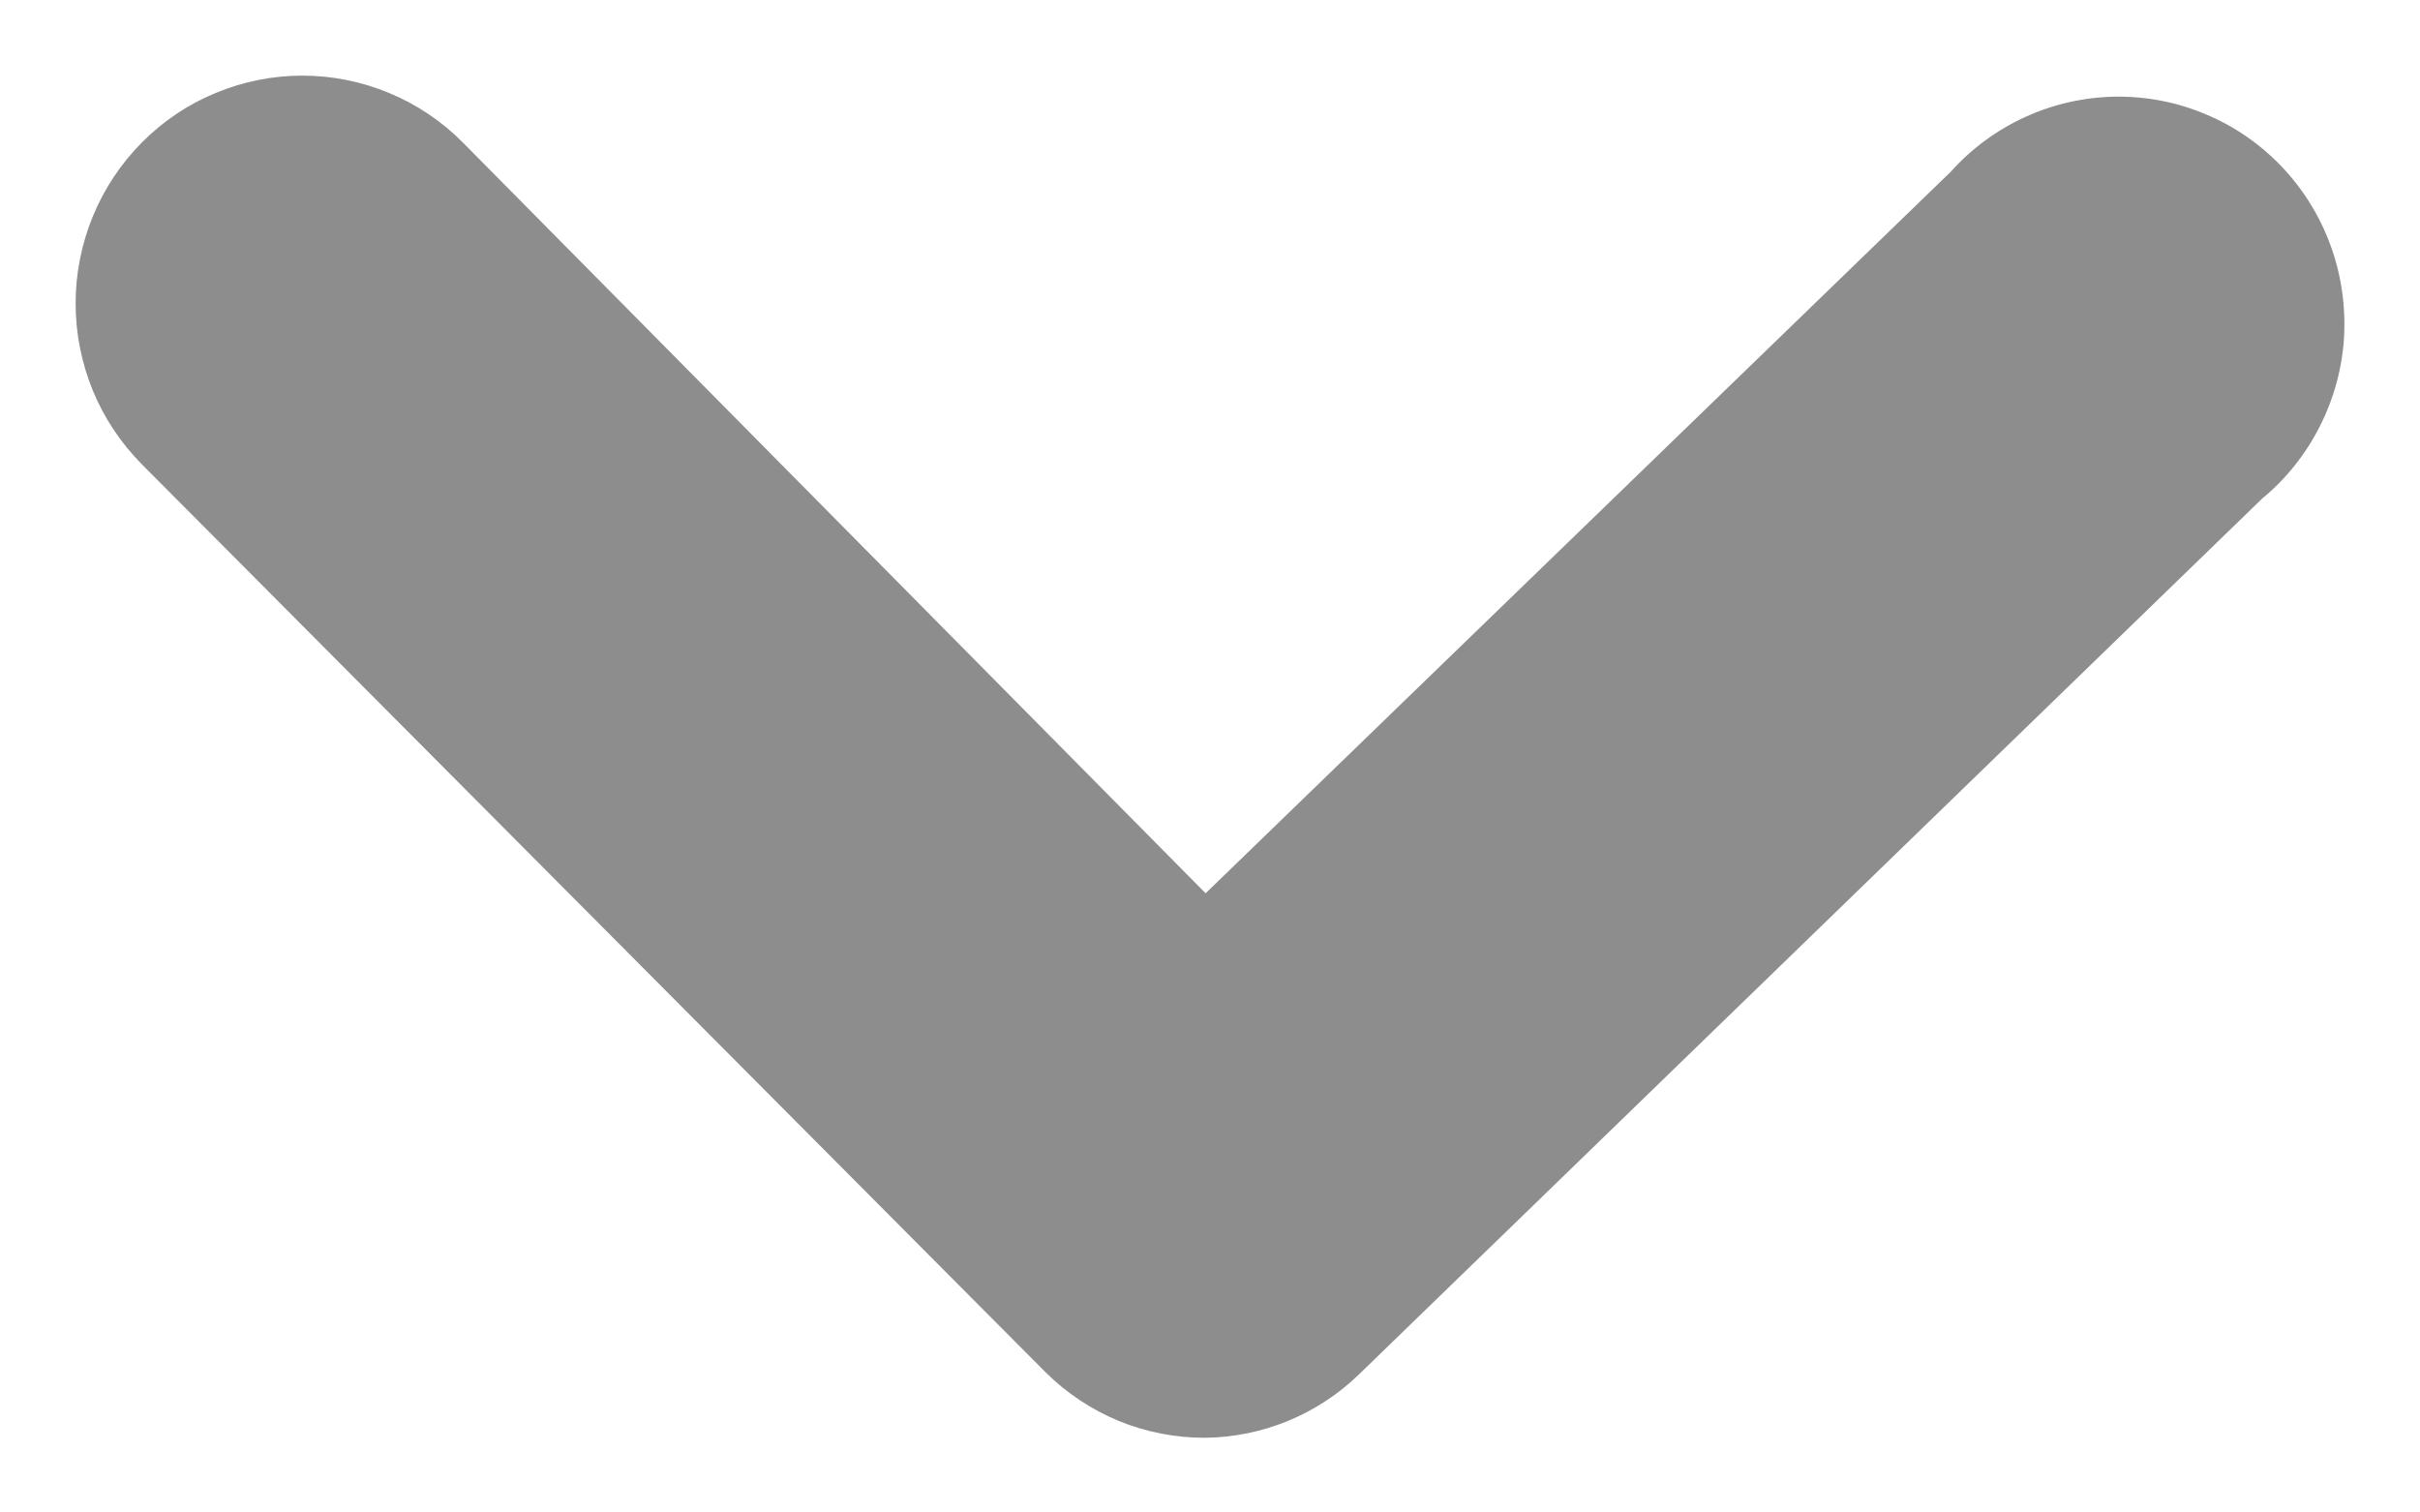 <svg width="16" height="10" viewBox="0 0 16 10" fill="none" xmlns="http://www.w3.org/2000/svg">
<path d="M7.971 9.506C7.774 9.507 7.579 9.469 7.397 9.395C7.216 9.32 7.05 9.21 6.911 9.071L0.939 3.071C0.8 2.931 0.689 2.765 0.614 2.583C0.539 2.4 0.5 2.204 0.5 2.006C0.5 1.808 0.539 1.613 0.614 1.43C0.689 1.247 0.8 1.081 0.939 0.941C1.078 0.801 1.243 0.69 1.425 0.615C1.607 0.539 1.802 0.5 1.999 0.5C2.196 0.5 2.391 0.539 2.573 0.615C2.755 0.69 2.92 0.801 3.059 0.941L7.971 5.906L12.897 1.136C13.034 0.983 13.202 0.859 13.389 0.774C13.576 0.688 13.778 0.643 13.983 0.639C14.189 0.636 14.393 0.675 14.582 0.755C14.772 0.834 14.943 0.952 15.085 1.101C15.227 1.25 15.337 1.427 15.408 1.621C15.479 1.814 15.509 2.021 15.498 2.227C15.486 2.433 15.431 2.634 15.338 2.818C15.245 3.002 15.116 3.165 14.957 3.296L8.986 9.086C8.713 9.351 8.35 9.501 7.971 9.506Z" fill="#111111" fill-opacity="0.48"/>
</svg>
